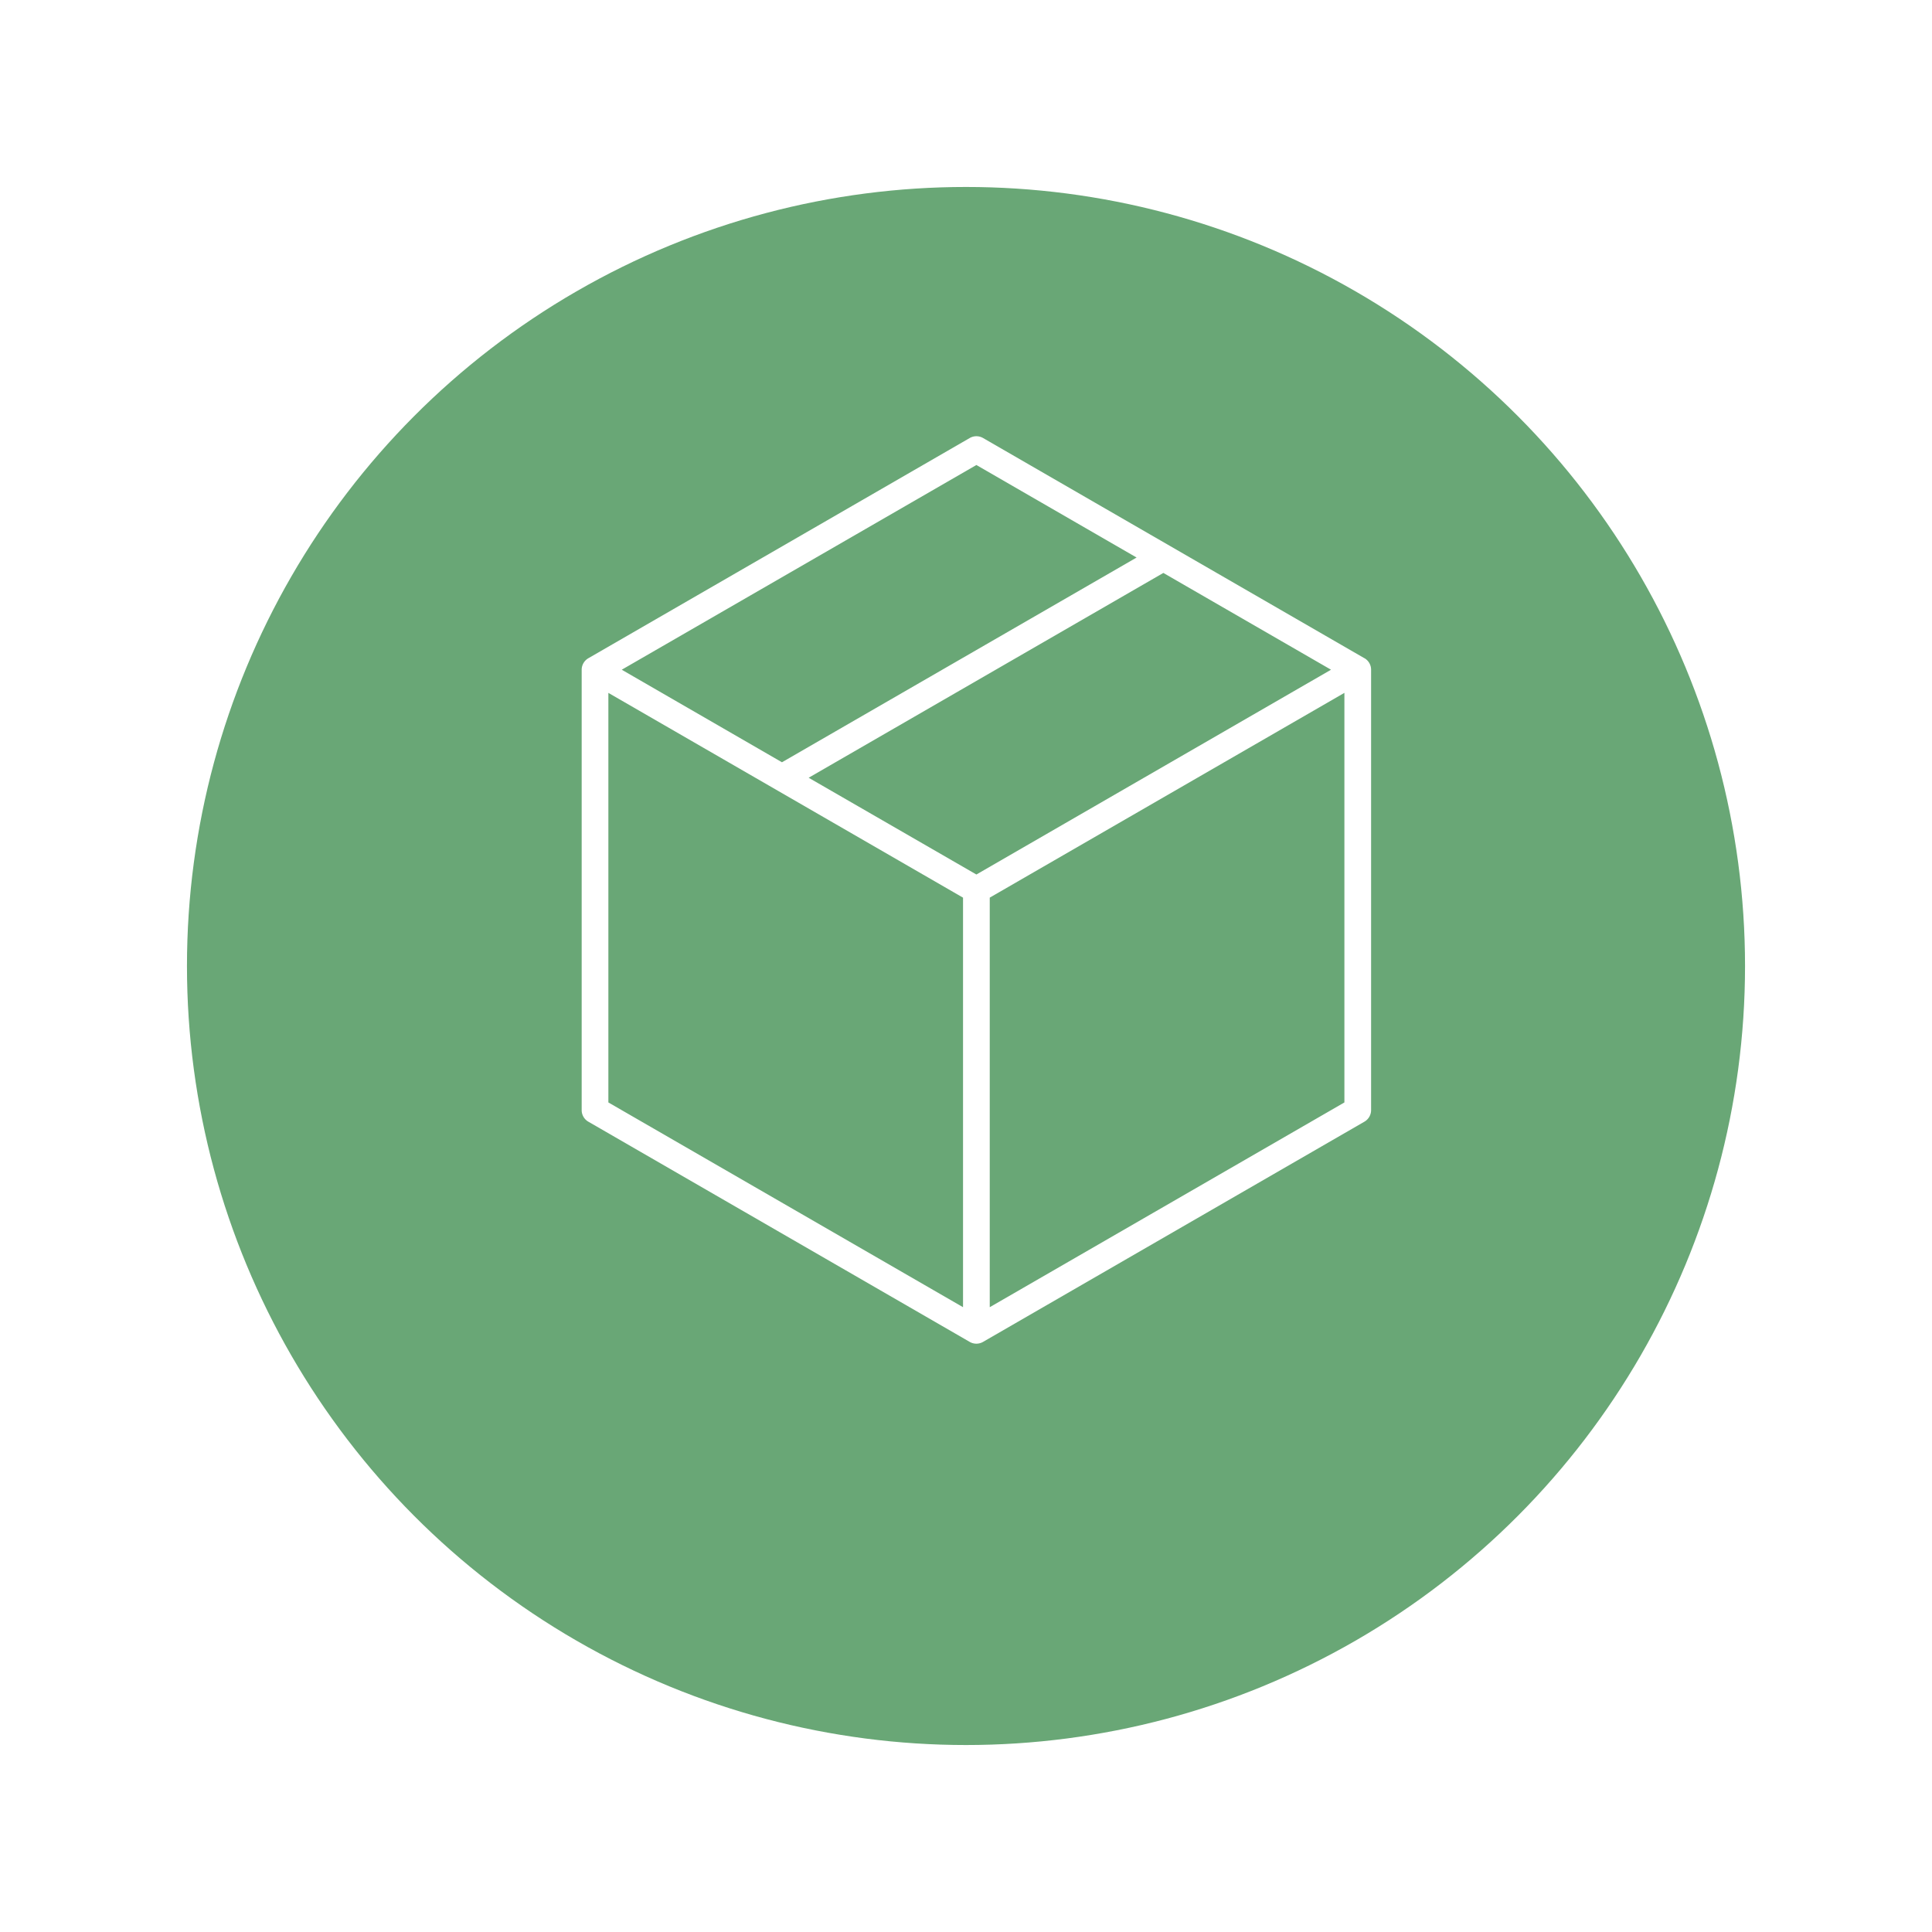 <svg xmlns="http://www.w3.org/2000/svg" xmlns:xlink="http://www.w3.org/1999/xlink" width="93" height="93" viewBox="0 0 93 93">
  <defs>
    <filter id="Ellisse_15" x="0" y="0" width="93" height="93" filterUnits="userSpaceOnUse">
      <feOffset dy="3" input="SourceAlpha"/>
      <feGaussianBlur stdDeviation="3" result="blur"/>
      <feFlood flood-opacity="0.161"/>
      <feComposite operator="in" in2="blur"/>
      <feComposite in="SourceGraphic"/>
    </filter>
  </defs>
  <g id="Raggruppa_658" data-name="Raggruppa 658" transform="translate(-473 -1394)">
    <g transform="matrix(1, 0, 0, 1, 473, 1394)" filter="url(#Ellisse_15)">
      <circle id="Ellisse_15-2" data-name="Ellisse 15" cx="37.5" cy="37.5" r="37.5" transform="translate(9 6)" fill="#69a776"/>
    </g>
    <path id="box" d="M86.679,28.747l-18.357-10.6a.643.643,0,0,0-.643,0l-18.357,10.6A.643.643,0,0,0,49,29.3V50.5a.642.642,0,0,0,.321.556l18.357,10.6a.643.643,0,0,0,.643,0l18.357-10.6A.643.643,0,0,0,87,50.5V29.3a.642.642,0,0,0-.321-.556ZM68,19.446,75.712,23.9,58.641,33.755,50.929,29.3Zm-.643,40.54L50.285,50.13V30.415l17.072,9.857ZM68,39.158,59.926,34.5,77,24.641,85.071,29.3ZM85.715,50.13,68.643,59.986V40.271l17.072-9.857Z" transform="translate(452 1396.938)" fill="#fff"/>
  </g>
</svg>
